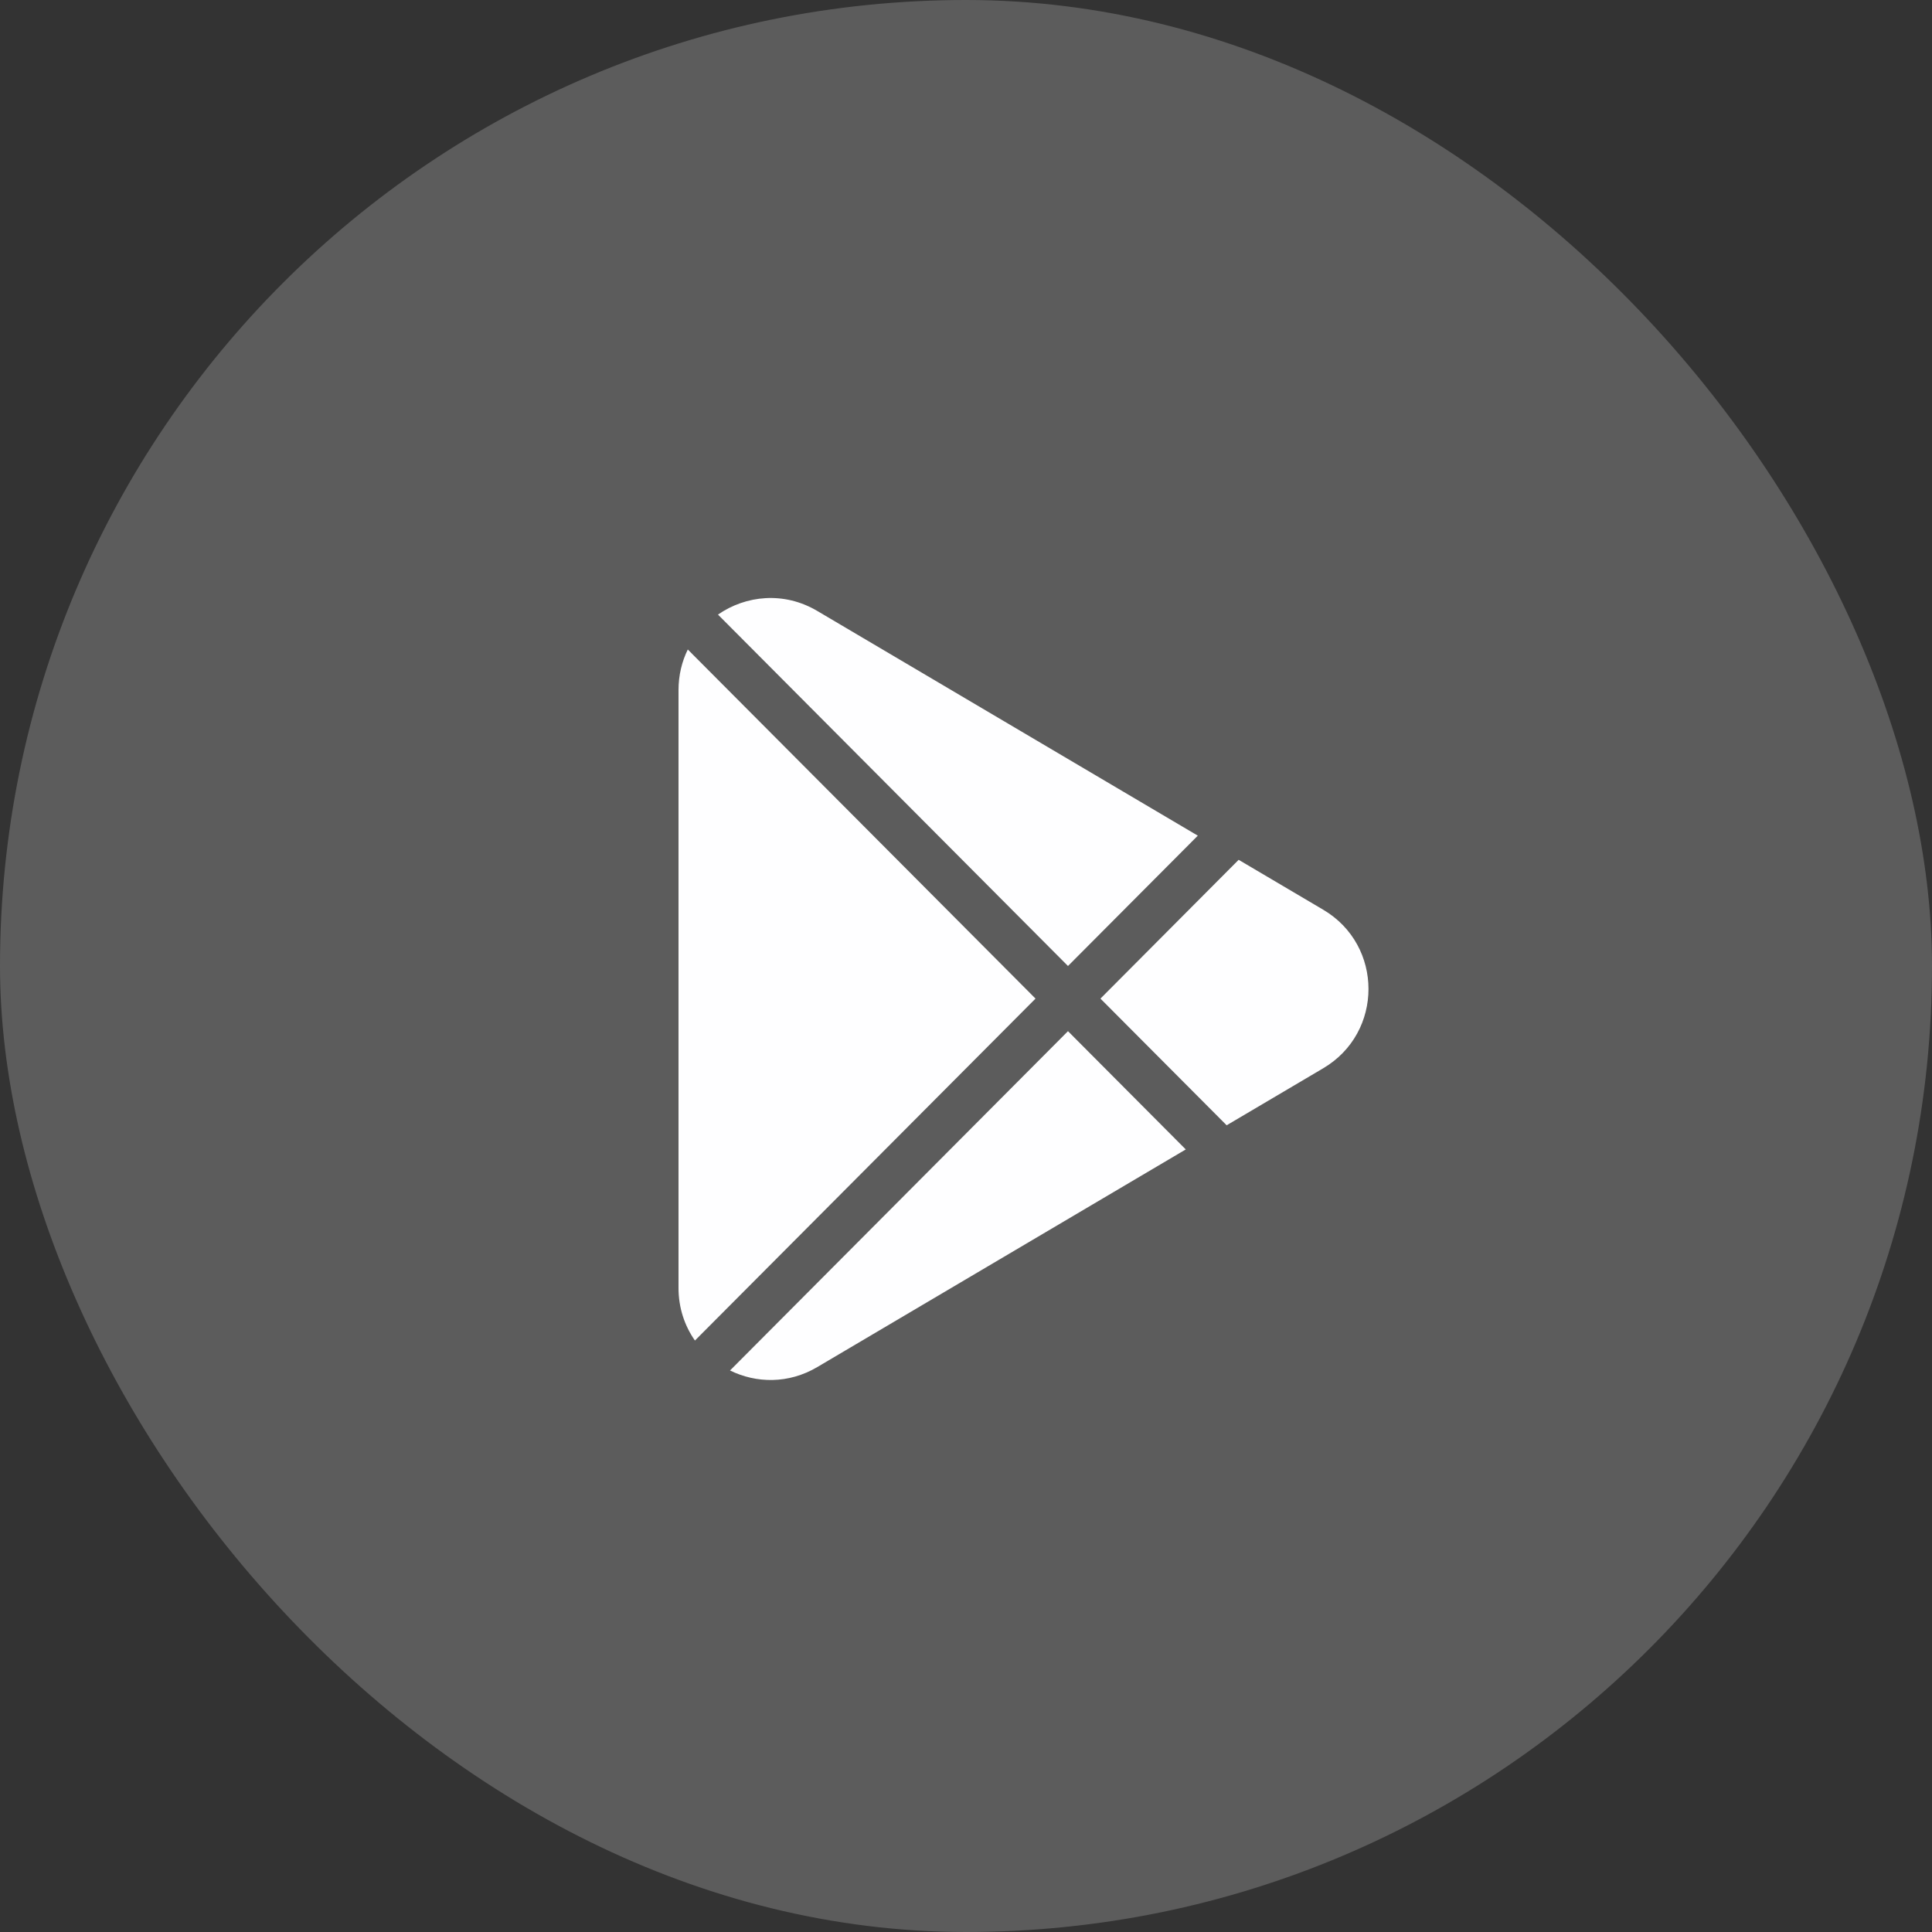 <?xml version="1.0" encoding="UTF-8"?> <svg xmlns="http://www.w3.org/2000/svg" width="56" height="56" viewBox="0 0 56 56" fill="none"><rect x="0" y="0" width="56" height="56" fill="#333333" stroke="none"/> <rect width="56" height="56" rx="28" fill="#FEFEFF" fill-opacity="0.2"></rect> <path d="M20.811 17.814L30.956 28L34.719 24.222L23.688 17.708C22.722 17.137 21.617 17.256 20.811 17.814Z" fill="#FEFEFF"></path> <path d="M19.936 18.826L30.015 28.945L20.143 38.856C19.846 38.433 19.667 37.912 19.667 37.329V20.004C19.667 19.572 19.765 19.175 19.936 18.826Z" fill="#FEFEFF"></path> <path d="M21.16 39.724C21.919 40.097 22.855 40.118 23.688 39.626L34.37 33.317L30.956 29.889L21.16 39.724Z" fill="#FEFEFF"></path> <path d="M35.555 32.617L38.356 30.963C40.103 29.931 40.103 27.402 38.356 26.37L35.903 24.922L31.897 28.945L35.555 32.617Z" fill="#FEFEFF"></path> </svg> 